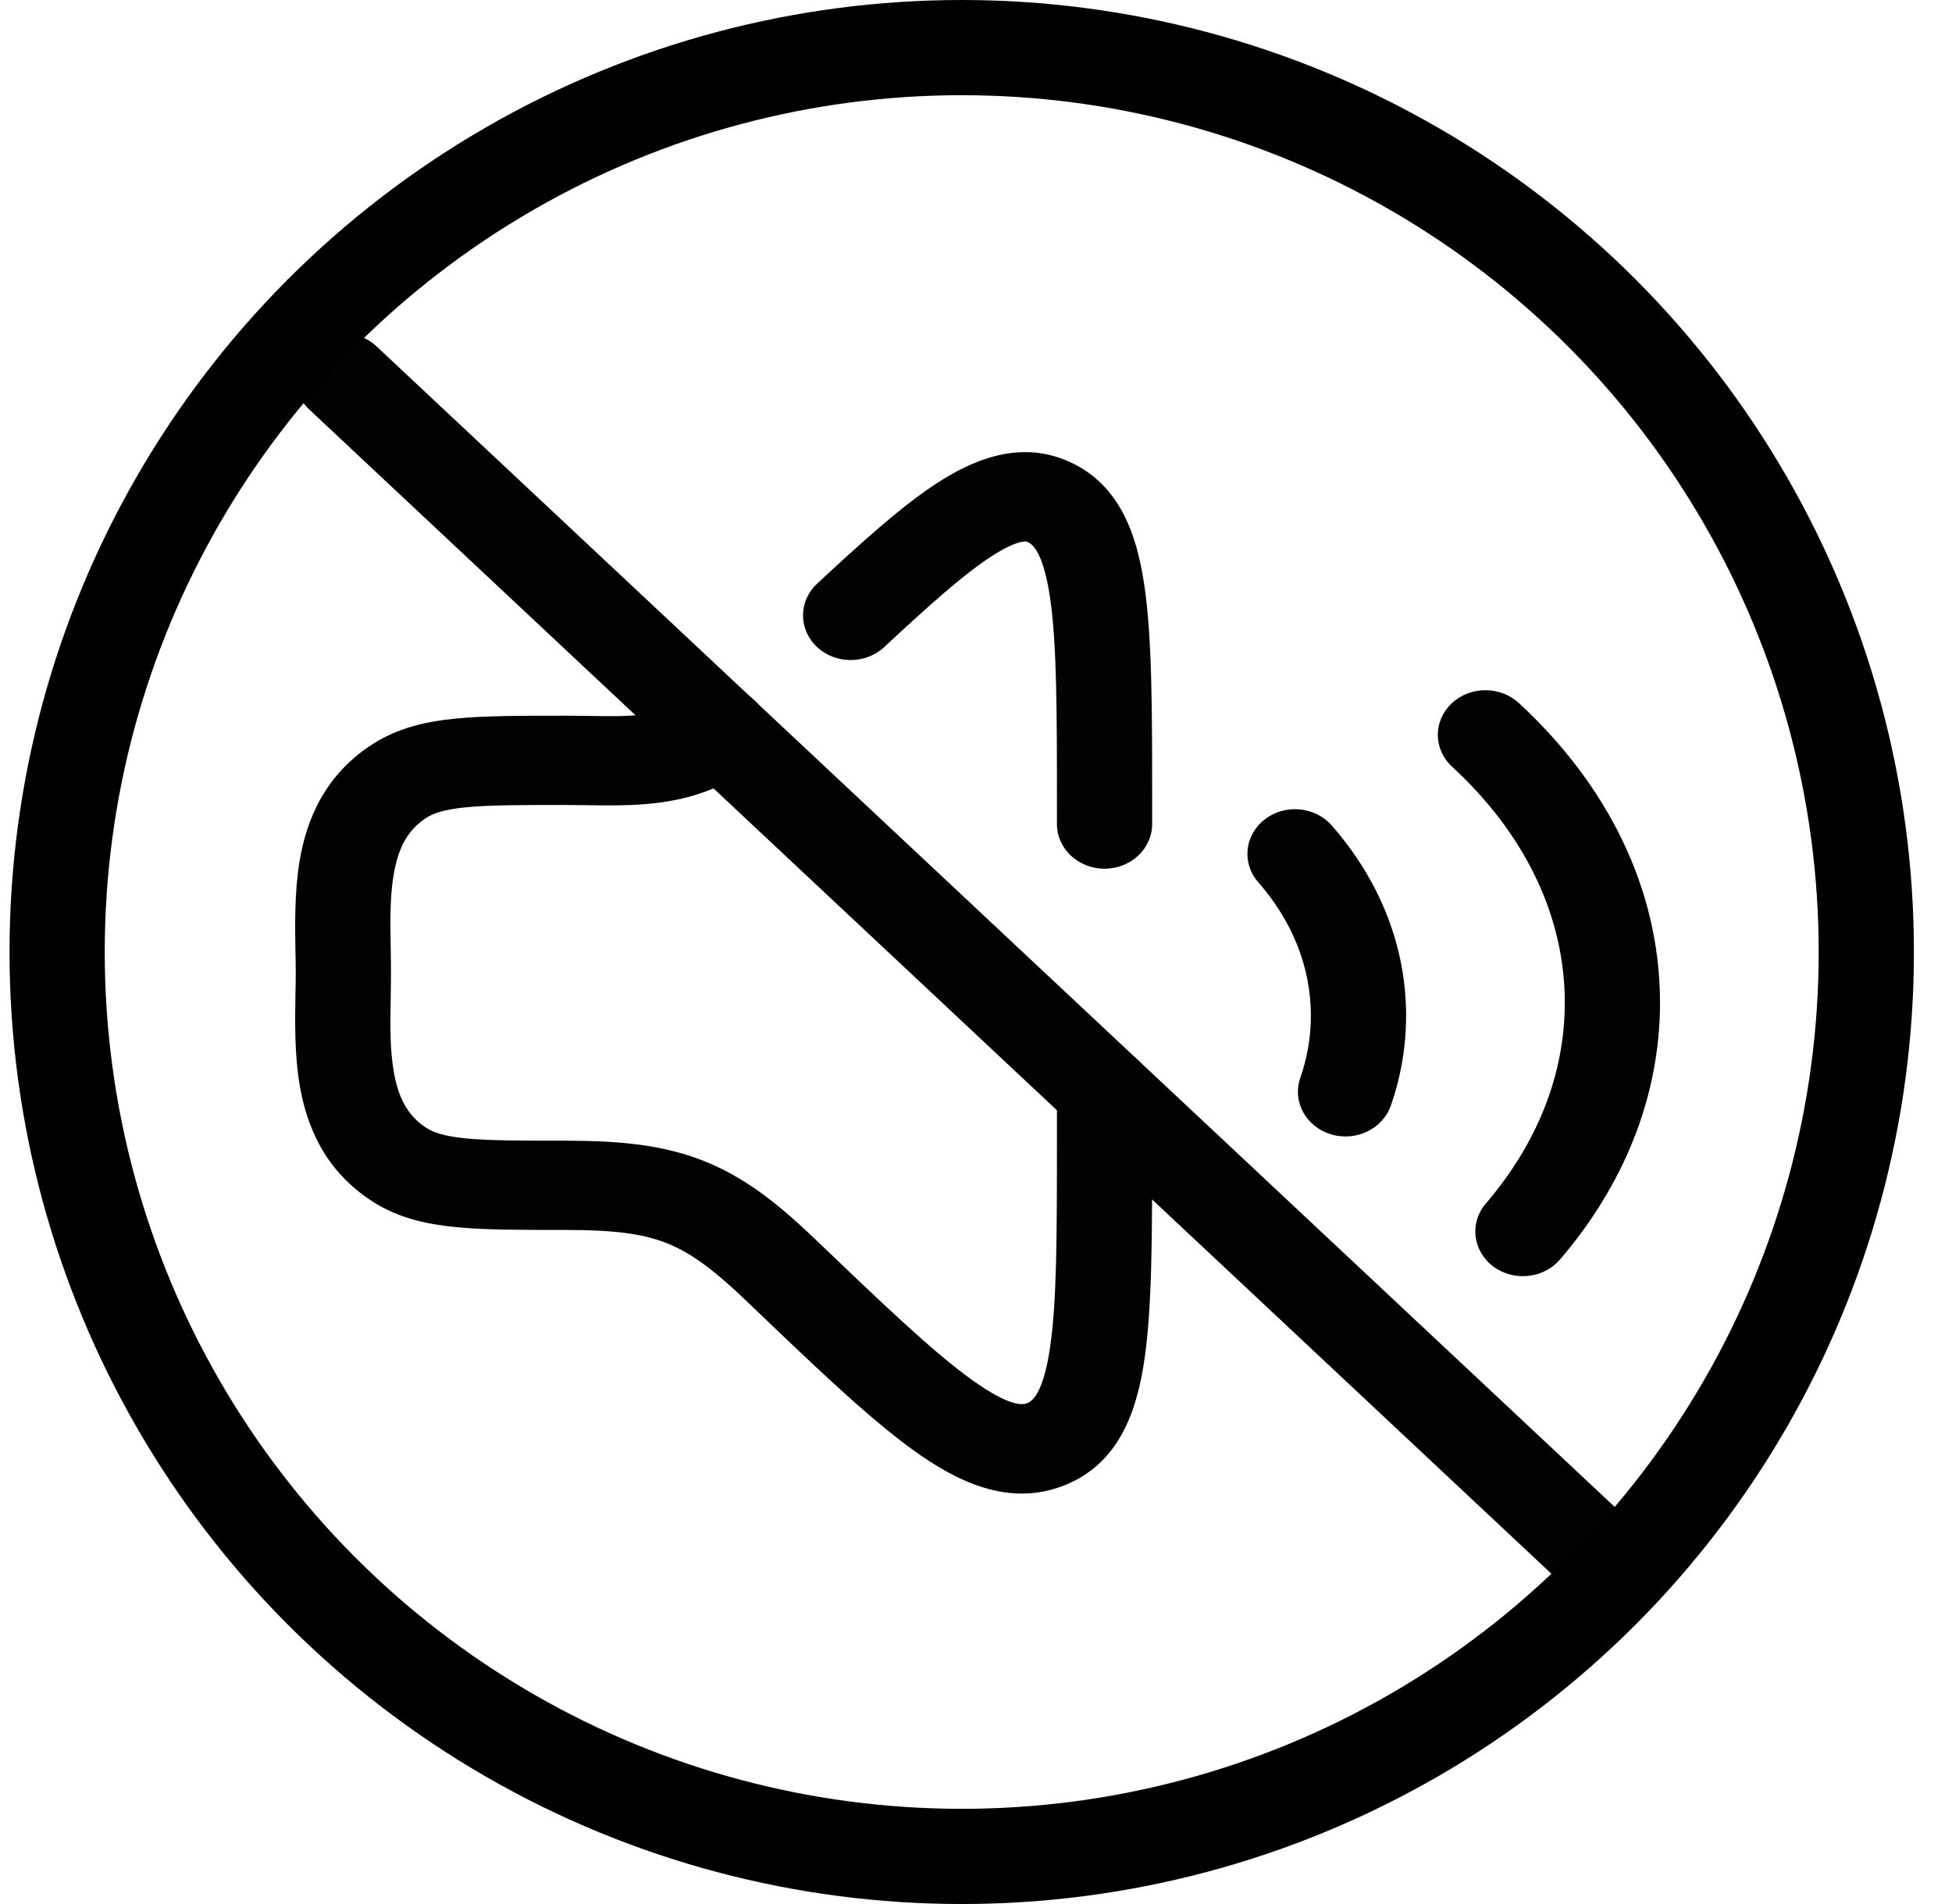 <svg xmlns="http://www.w3.org/2000/svg" width="41" height="40" viewBox="0 0 41 40" fill="none"><g clip-path="url(#clip0_475_1692)"><path fill-rule="evenodd" clip-rule="evenodd" d="M6.493 7.275C6.883 6.908 7.517 6.908 7.907 7.275L34.574 32.275C34.964 32.641 34.964 33.234 34.574 33.6C34.183 33.967 33.55 33.967 33.16 33.6L6.493 8.6C6.102 8.234 6.102 7.641 6.493 7.275Z" fill="#020203"></path><path fill-rule="evenodd" clip-rule="evenodd" d="M15.92 14.789C16.268 15.191 16.202 15.781 15.773 16.107C15.103 16.616 14.375 16.808 13.698 16.88C13.222 16.93 12.703 16.922 12.264 16.915C12.125 16.913 11.994 16.911 11.875 16.911C10.918 16.911 10.277 16.912 9.789 16.96C9.319 17.006 9.103 17.086 8.959 17.178C8.572 17.426 8.365 17.8 8.268 18.377C8.189 18.848 8.197 19.331 8.206 19.876C8.209 20.056 8.212 20.243 8.212 20.438C8.212 20.633 8.209 20.819 8.206 20.999C8.197 21.544 8.189 22.028 8.268 22.498C8.365 23.075 8.572 23.45 8.959 23.697C9.103 23.789 9.319 23.87 9.789 23.916C10.277 23.963 10.918 23.964 11.875 23.964C12.984 23.964 13.892 24.044 14.746 24.375C15.603 24.707 16.306 25.253 17.091 26.004C18.567 27.417 19.597 28.4 20.407 28.983C21.252 29.591 21.505 29.506 21.577 29.477C21.66 29.445 21.907 29.317 22.055 28.31C22.198 27.346 22.2 25.951 22.2 23.954V22.938C22.2 22.42 22.648 22 23.2 22C23.752 22 24.2 22.42 24.2 22.938V24.035C24.2 25.933 24.2 27.459 24.037 28.567C23.877 29.649 23.507 30.748 22.356 31.204C21.194 31.665 20.105 31.13 19.189 30.47C18.252 29.796 17.123 28.715 15.724 27.375L15.662 27.316C14.943 26.628 14.466 26.295 13.982 26.108C13.496 25.919 12.905 25.839 11.875 25.839H11.823C10.931 25.839 10.186 25.839 9.582 25.78C8.949 25.719 8.361 25.585 7.832 25.246C6.824 24.602 6.439 23.658 6.293 22.79C6.184 22.143 6.196 21.433 6.206 20.861C6.209 20.709 6.212 20.567 6.212 20.438C6.212 20.309 6.209 20.166 6.206 20.014C6.196 19.442 6.184 18.732 6.293 18.085C6.439 17.217 6.824 16.274 7.832 15.629C8.361 15.291 8.949 15.156 9.582 15.095C10.186 15.036 10.931 15.036 11.823 15.036H11.875C12.069 15.036 12.246 15.039 12.41 15.041C12.808 15.047 13.136 15.052 13.475 15.016C13.904 14.971 14.229 14.867 14.514 14.651C14.943 14.325 15.572 14.386 15.92 14.789Z" fill="#020203"></path><path fill-rule="evenodd" clip-rule="evenodd" d="M20.826 11.687C20.248 12.061 19.534 12.698 18.572 13.594C18.18 13.959 17.546 13.957 17.157 13.589C16.768 13.222 16.77 12.628 17.162 12.263C18.096 11.394 18.938 10.63 19.689 10.144C20.415 9.674 21.362 9.262 22.357 9.657C23.507 10.114 23.877 11.215 24.036 12.298C24.2 13.409 24.2 14.938 24.2 16.839V17.312C24.2 17.83 23.752 18.25 23.2 18.25C22.648 18.25 22.2 17.83 22.2 17.312V16.92C22.2 14.919 22.198 13.521 22.055 12.555C21.906 11.545 21.659 11.416 21.576 11.383C21.564 11.378 21.531 11.365 21.43 11.39C21.305 11.421 21.11 11.503 20.826 11.687Z" fill="#020203"></path><path fill-rule="evenodd" clip-rule="evenodd" d="M26.566 17.213C26.992 16.884 27.622 16.942 27.973 17.343C28.946 18.453 29.534 19.833 29.534 21.337C29.534 21.993 29.422 22.628 29.213 23.228C29.041 23.72 28.477 23.989 27.952 23.829C27.427 23.668 27.14 23.139 27.311 22.647C27.456 22.23 27.534 21.791 27.534 21.337C27.534 20.305 27.133 19.338 26.427 18.532C26.077 18.132 26.139 17.542 26.566 17.213Z" fill="#020203"></path><path fill-rule="evenodd" clip-rule="evenodd" d="M30.487 14.78C30.874 14.411 31.507 14.406 31.901 14.769C33.73 16.454 34.867 18.643 34.867 21.062C34.867 23.07 34.083 24.924 32.767 26.459C32.422 26.863 31.792 26.928 31.362 26.604C30.931 26.279 30.862 25.689 31.208 25.285C32.272 24.043 32.867 22.596 32.867 21.062C32.867 19.22 32.006 17.495 30.499 16.106C30.105 15.743 30.1 15.15 30.487 14.78Z" fill="#020203"></path><circle cx="20.2" cy="20" r="19" stroke="black" stroke-width="2"></circle></g><defs><clipPath id="clip0_475_1692"><rect width="40" height="40" fill="white" transform="translate(0.2)"></rect></clipPath></defs></svg>